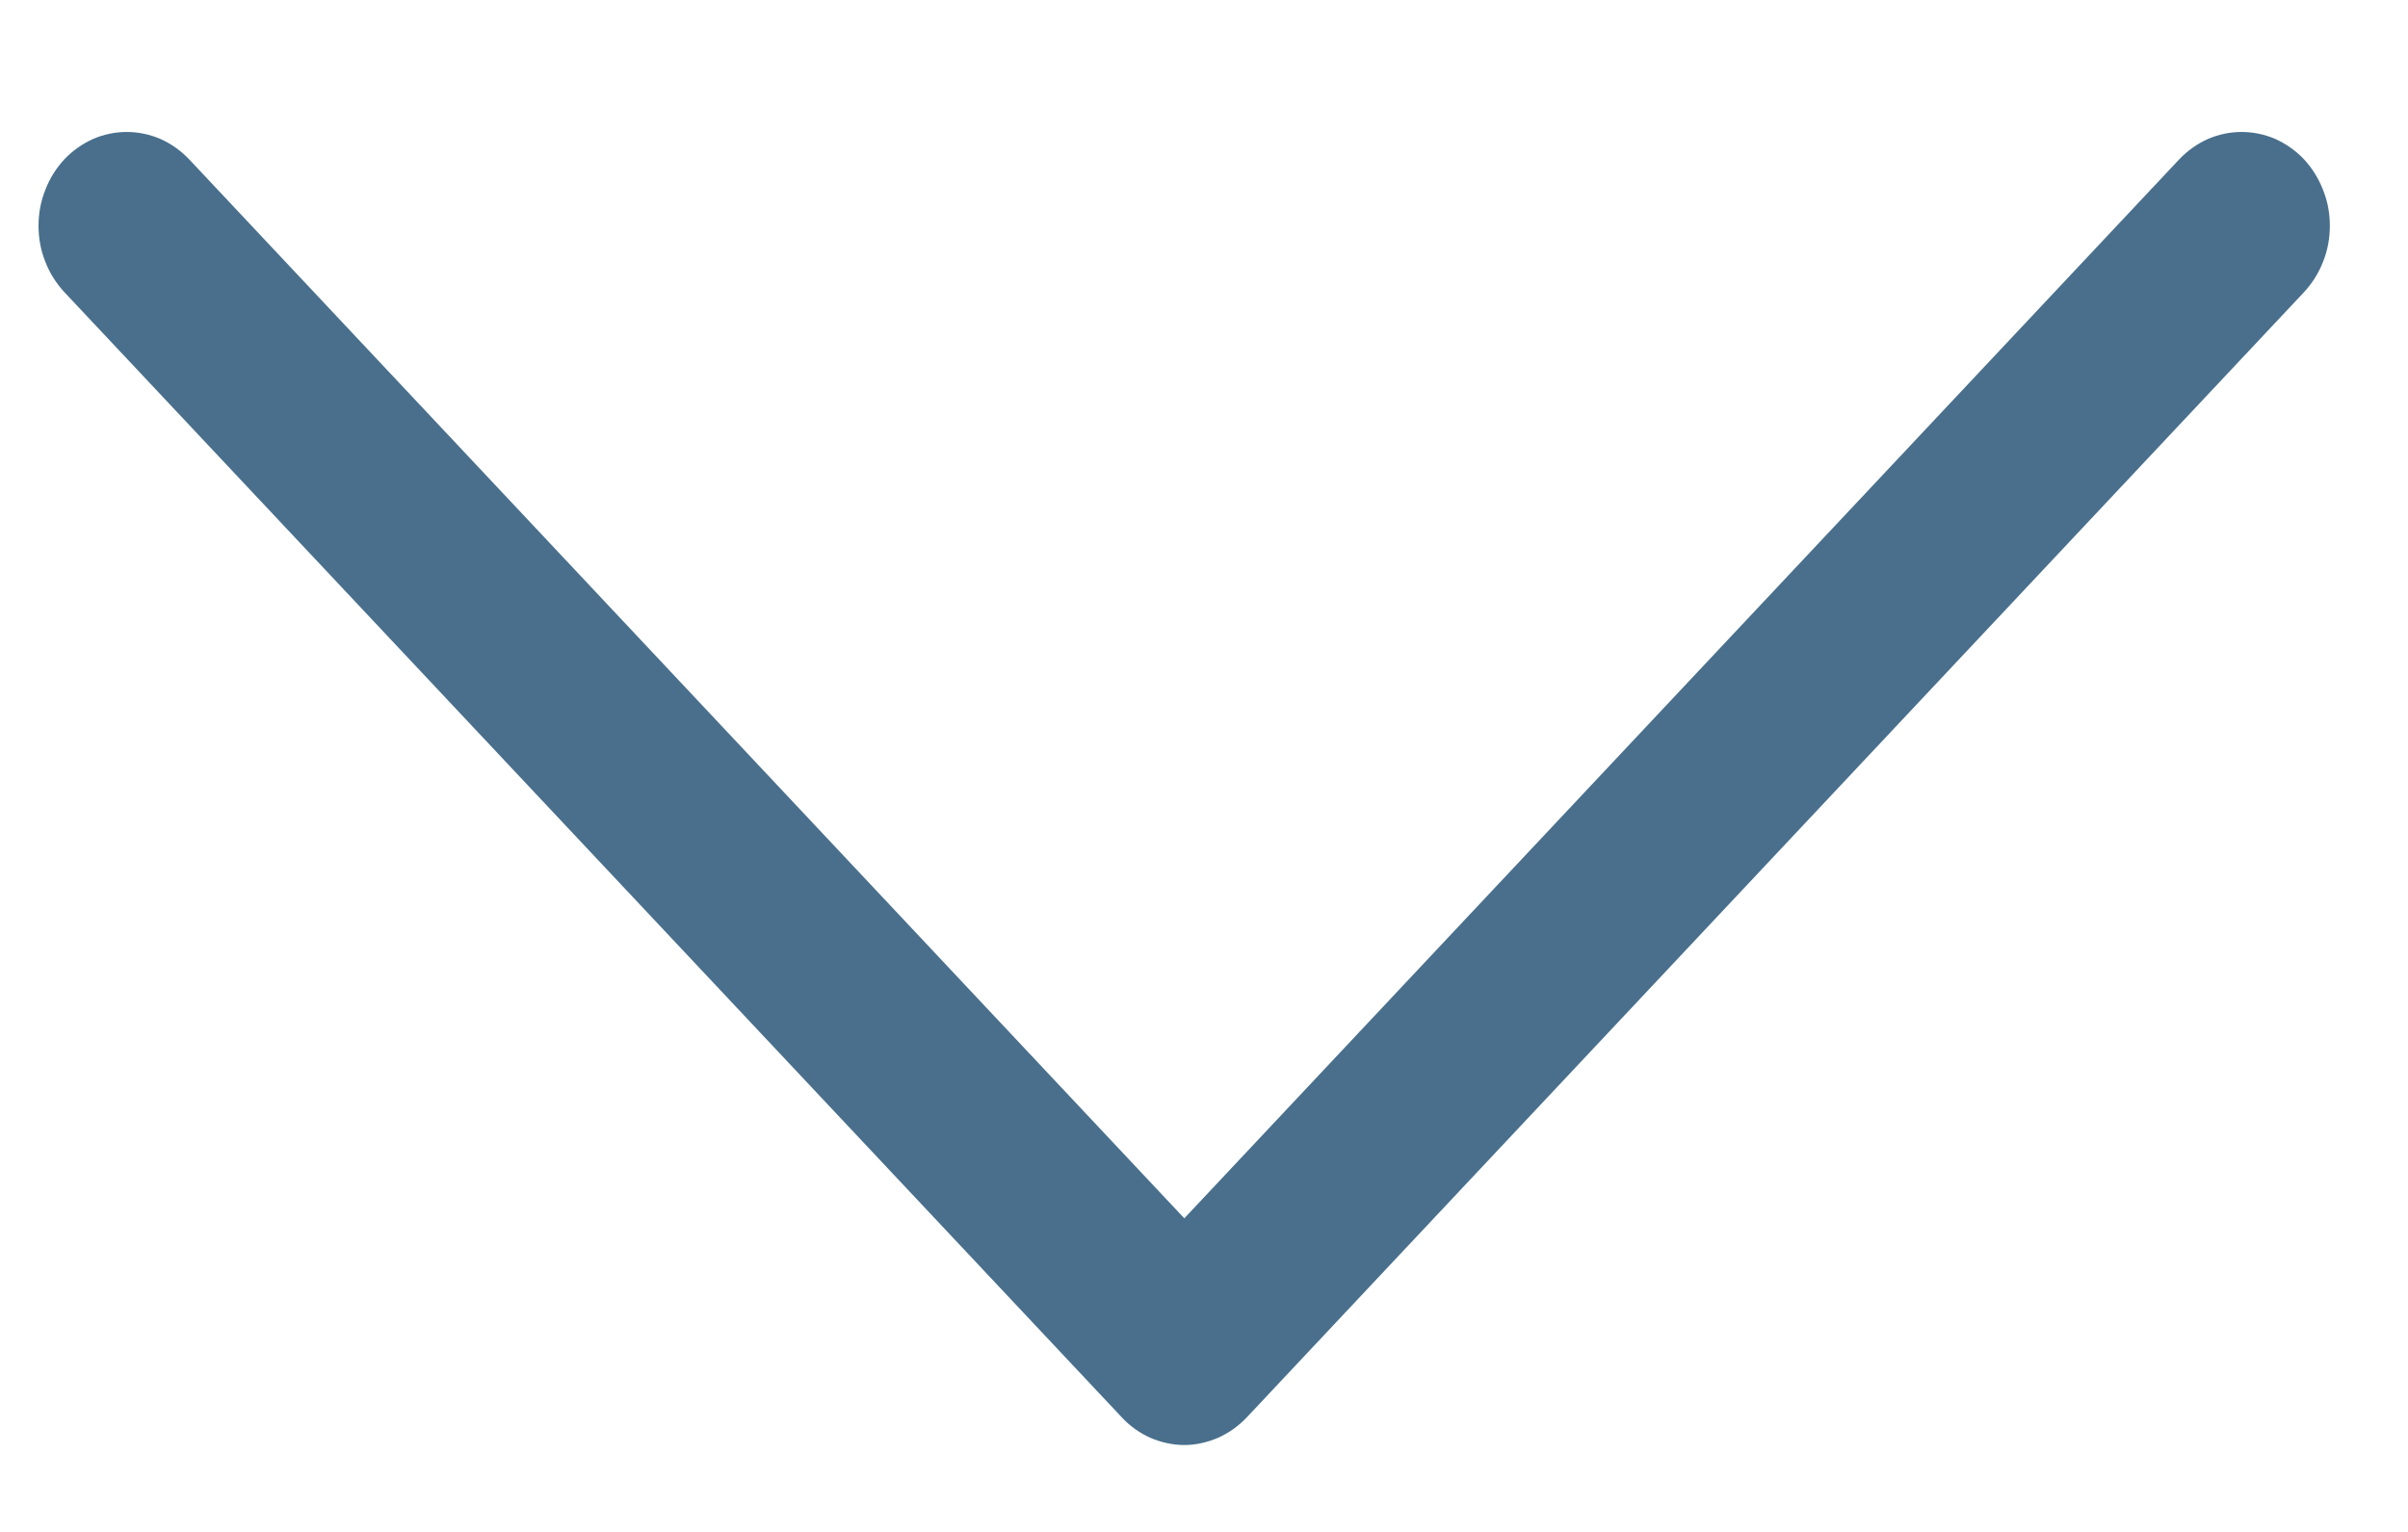 <svg width="11" height="7" viewBox="0 0 11 7" fill="none" xmlns="http://www.w3.org/2000/svg">
<path id="Vector" fill-rule="evenodd" clip-rule="evenodd" d="M0.294 0.728C0.331 0.689 0.376 0.657 0.425 0.635C0.474 0.614 0.526 0.603 0.579 0.603C0.632 0.603 0.684 0.614 0.733 0.635C0.782 0.657 0.827 0.689 0.864 0.728L5.41 5.567L9.955 0.728C9.992 0.689 10.037 0.657 10.086 0.635C10.135 0.614 10.187 0.603 10.24 0.603C10.293 0.603 10.345 0.614 10.394 0.635C10.443 0.657 10.488 0.689 10.525 0.728C10.562 0.768 10.592 0.816 10.612 0.868C10.633 0.92 10.643 0.975 10.643 1.032C10.643 1.088 10.633 1.144 10.612 1.196C10.592 1.248 10.562 1.295 10.525 1.335L5.695 6.477C5.657 6.517 5.613 6.548 5.564 6.57C5.515 6.591 5.462 6.603 5.41 6.603C5.357 6.603 5.304 6.591 5.255 6.57C5.206 6.548 5.162 6.517 5.125 6.477L0.294 1.335C0.257 1.295 0.227 1.248 0.207 1.196C0.186 1.144 0.176 1.088 0.176 1.032C0.176 0.975 0.186 0.92 0.207 0.868C0.227 0.815 0.257 0.768 0.294 0.728Z" fill="#496F8C"/>
</svg>
